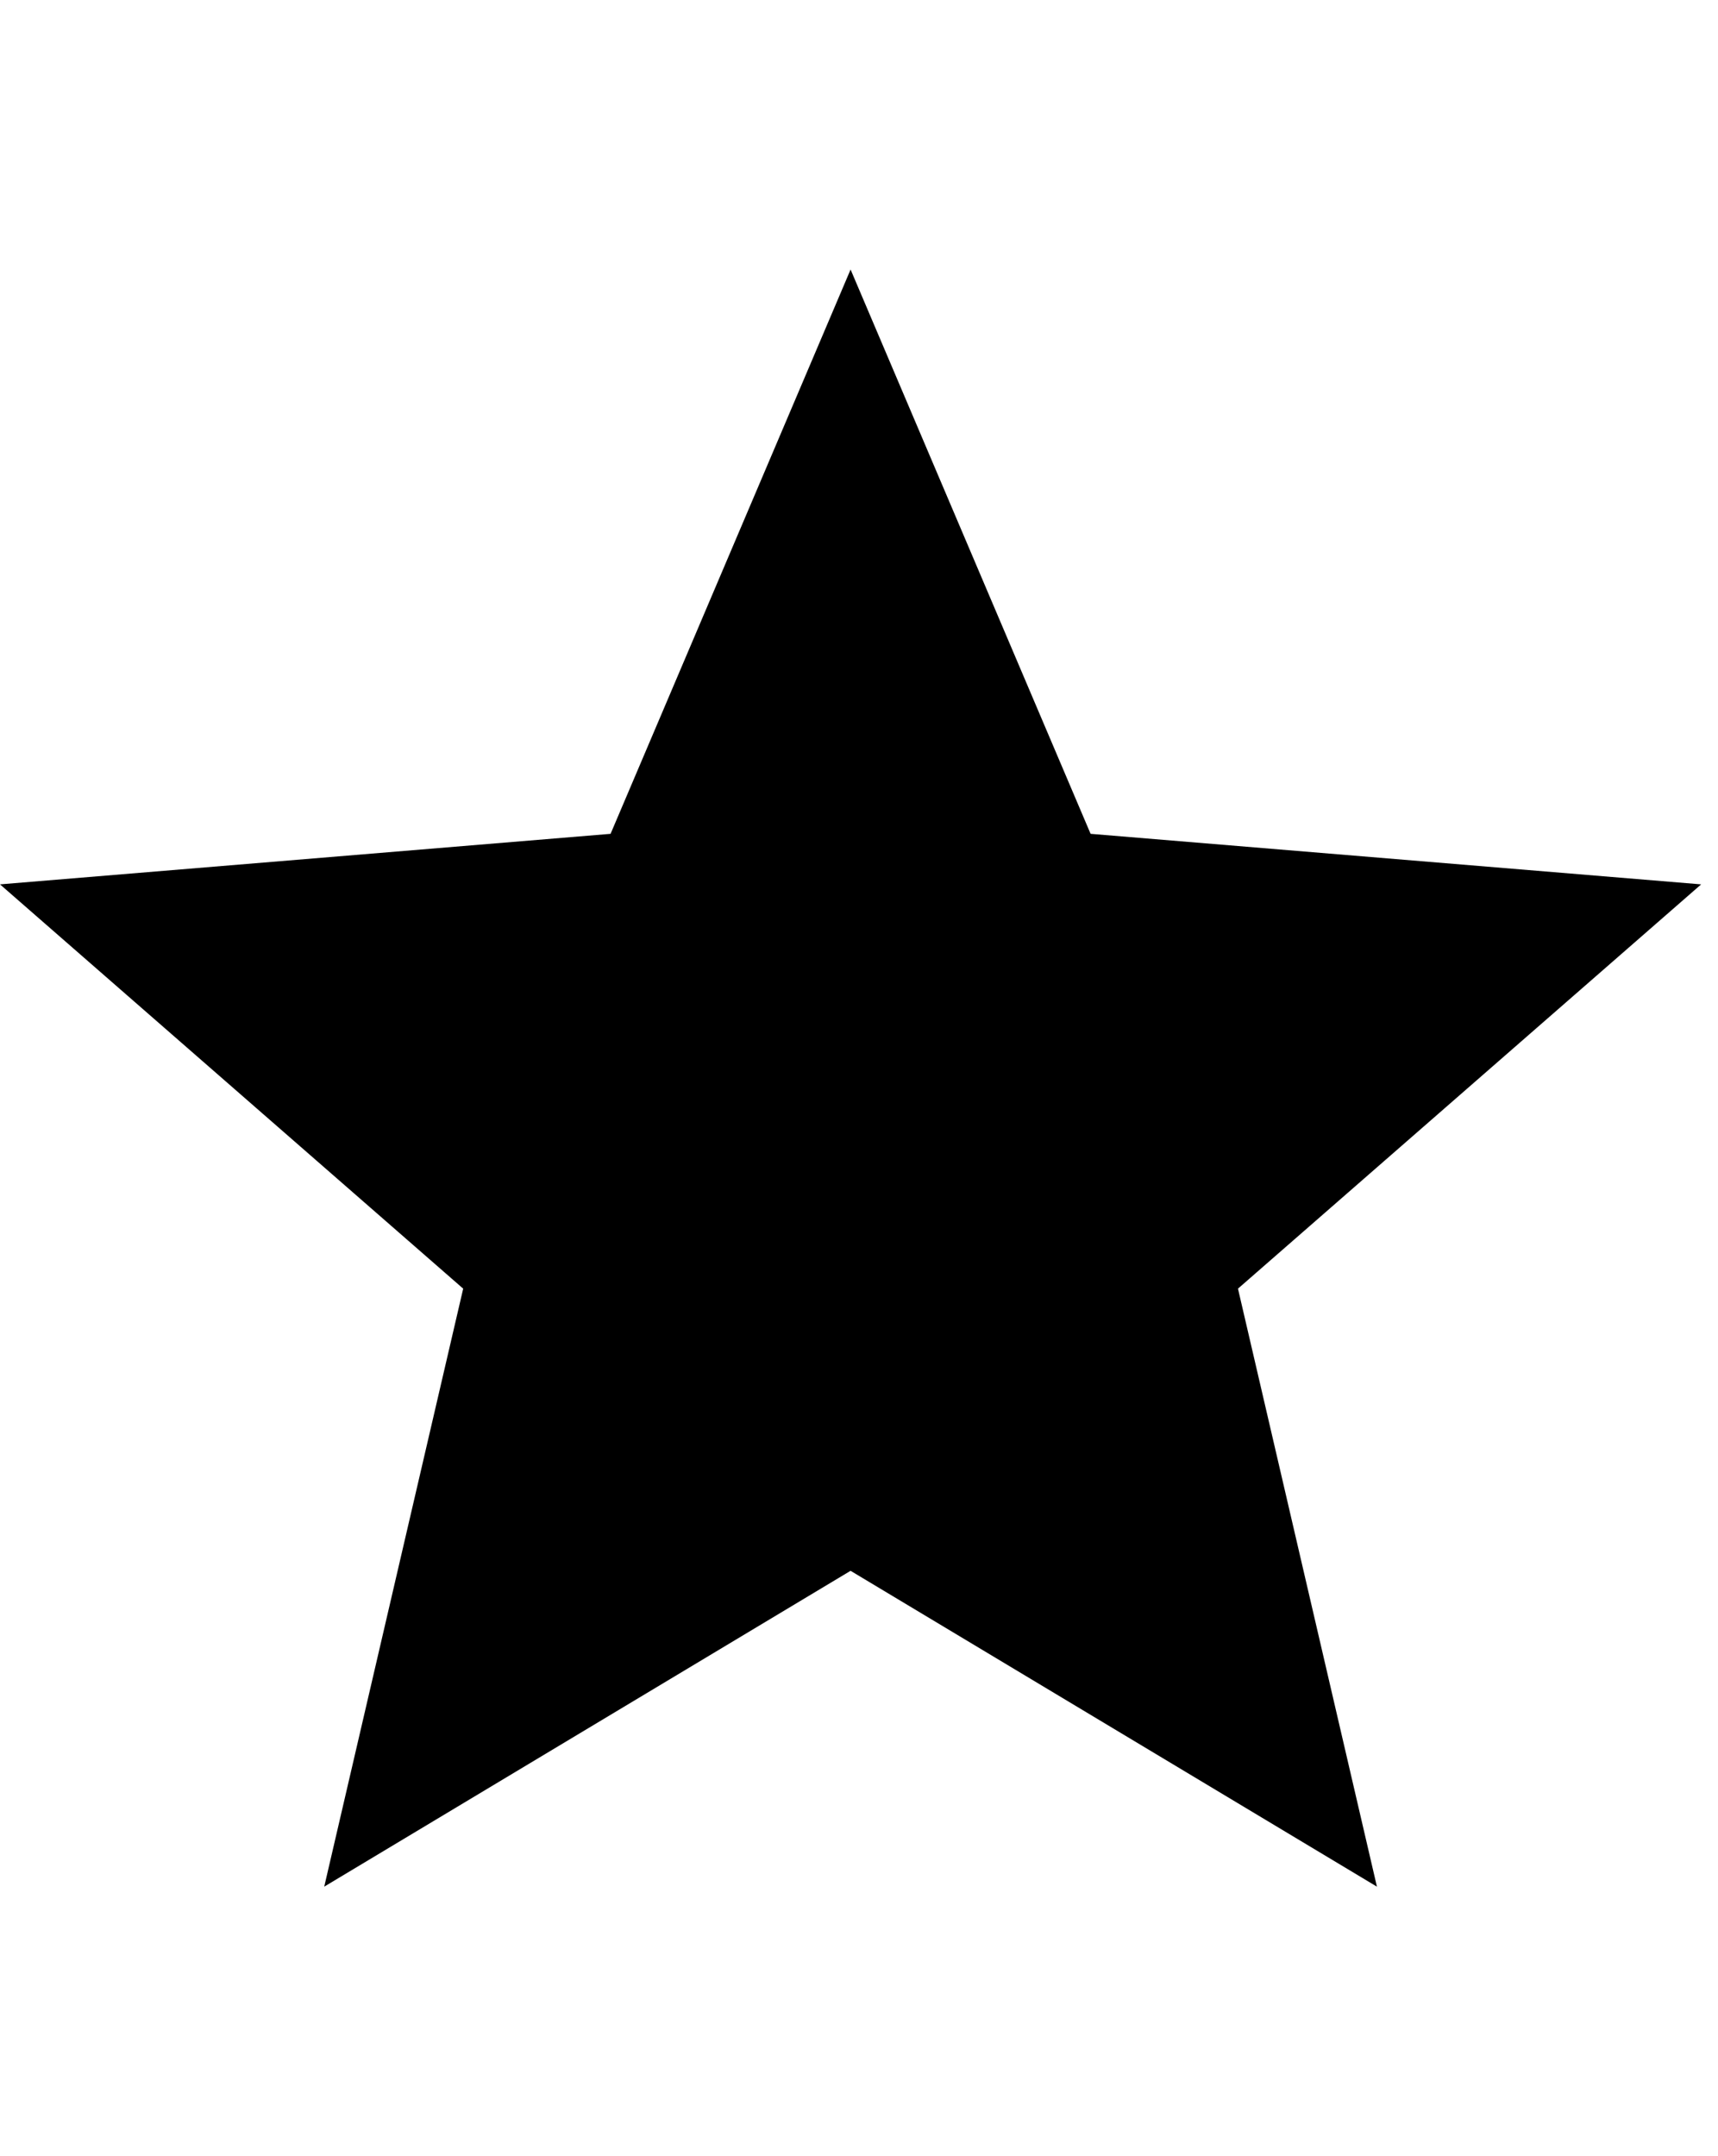 <svg xmlns="http://www.w3.org/2000/svg" width="51" height="64" viewBox="0 0 51 64">
    <path d="M25.25 46.625l-15.625 9.375 4.125-17.75-13.75-12 18.125-1.5 7.125-16.75 7.125 16.75 18.125 1.5-13.75 12 4.125 17.75z"></path>
</svg>